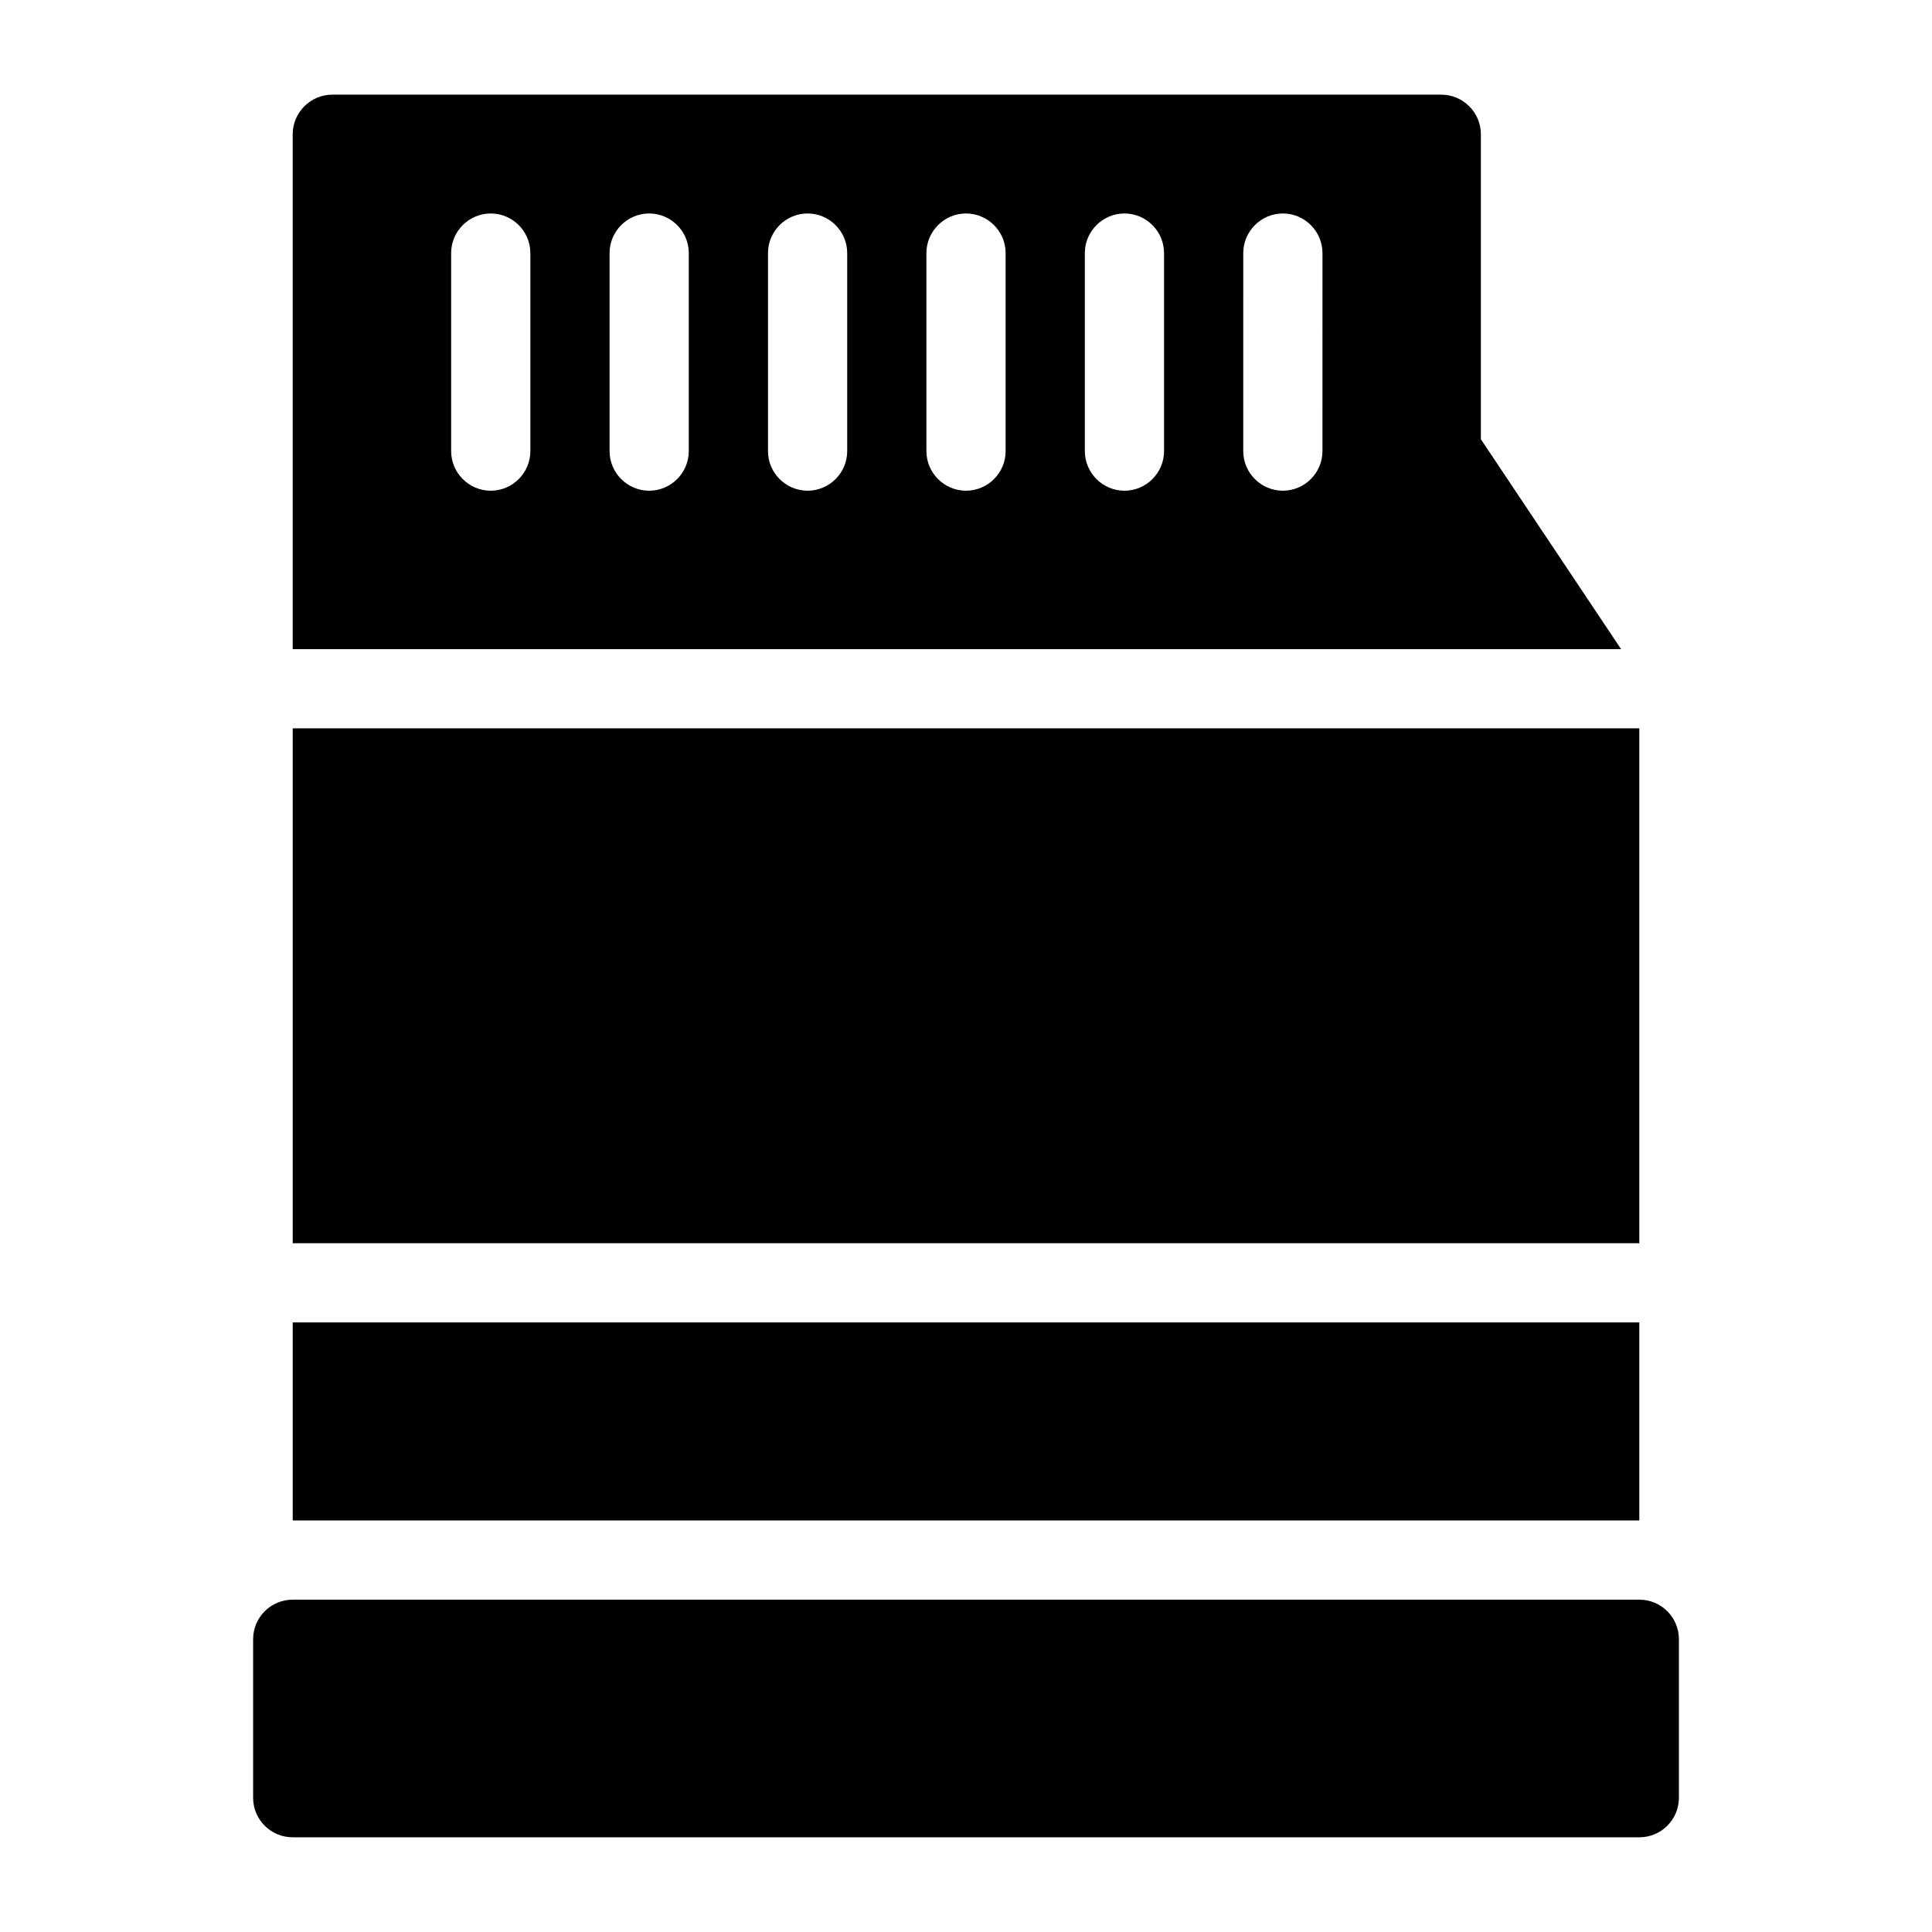 <?xml version="1.0" encoding="UTF-8"?>
<!-- Uploaded to: SVG Repo, www.svgrepo.com, Generator: SVG Repo Mixer Tools -->
<svg fill="#000000" width="800px" height="800px" version="1.1" viewBox="144 144 512 512" xmlns="http://www.w3.org/2000/svg">
 <path d="m536.45 260.4v-80.82c0-5.773-4.723-10.496-10.496-10.496h-293.89c-5.773 0-10.496 4.723-10.496 10.496v136.45h352.04zm-251.9 3.148c0 5.773-4.723 10.496-10.496 10.496s-10.496-4.723-10.496-10.496v-52.48c0-5.773 4.723-10.496 10.496-10.496s10.496 4.723 10.496 10.496zm41.984 0c0 5.773-4.723 10.496-10.496 10.496s-10.496-4.723-10.496-10.496v-52.48c0-5.773 4.723-10.496 10.496-10.496s10.496 4.723 10.496 10.496zm41.984 0c0 5.773-4.723 10.496-10.496 10.496s-10.496-4.723-10.496-10.496v-52.48c0-5.773 4.723-10.496 10.496-10.496s10.496 4.723 10.496 10.496zm41.984 0c0 5.773-4.723 10.496-10.496 10.496s-10.496-4.723-10.496-10.496v-52.48c0-5.773 4.723-10.496 10.496-10.496s10.496 4.723 10.496 10.496zm41.984 0c0 5.773-4.723 10.496-10.496 10.496s-10.496-4.723-10.496-10.496v-52.48c0-5.773 4.723-10.496 10.496-10.496s10.496 4.723 10.496 10.496zm41.98 0c0 5.773-4.723 10.496-10.496 10.496-5.773 0-10.496-4.723-10.496-10.496l0.004-52.48c0-5.773 4.723-10.496 10.496-10.496s10.496 4.723 10.496 10.496zm83.969 209.92h-356.86v-136.45h356.86zm0 73.469h-356.86v-52.48h356.86zm10.496 31.488v41.984c0 5.805-4.691 10.496-10.496 10.496h-356.86c-5.805 0-10.496-4.691-10.496-10.496v-41.984c0-5.805 4.691-10.496 10.496-10.496h356.86c5.805 0 10.496 4.691 10.496 10.496z"/>
</svg>